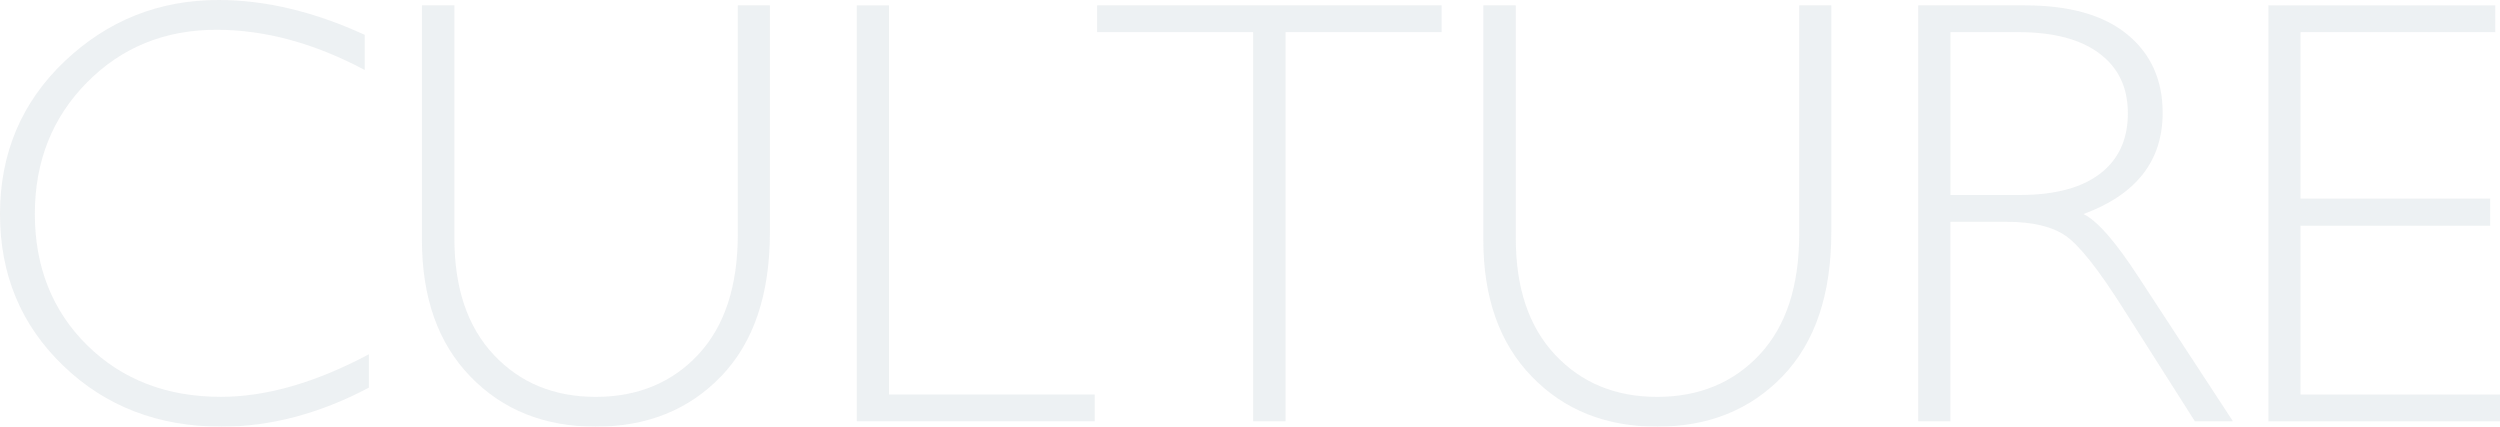 <?xml version="1.0" encoding="UTF-8"?><svg id="Layer_2" xmlns="http://www.w3.org/2000/svg" viewBox="0 0 592.05 101.04"><defs><style>.cls-1{opacity:.1;}.cls-2{fill:#4b6d80;}</style></defs><g id="_レイヤー_1"><g class="cls-1"><g><path class="cls-2" d="M86.37,8.25v8.32c-11.94-6.35-23.64-9.52-35.11-9.52-12.22,0-22.45,4.16-30.67,12.48s-12.34,18.71-12.34,31.16,4.14,22.96,12.41,31.09c8.27,8.13,18.83,12.2,31.66,12.2,10.72,0,22.4-3.36,35.04-10.08v7.9c-11.66,6.16-23.29,9.24-34.9,9.24-14.99,0-27.49-4.81-37.47-14.42C4.99,77.01,0,65.03,0,50.69S5.1,24.21,15.3,14.52C25.5,4.84,37.65,0,51.75,0c11.09,0,22.63,2.75,34.62,8.25Z"/><path class="cls-2" d="M174.72,1.27h7.61V55c0,14.71-3.83,26.06-11.49,34.05-7.66,7.99-17.58,11.99-29.75,11.99s-22.02-3.95-29.68-11.85c-7.66-7.9-11.49-18.71-11.49-32.43V1.27h7.69V56.48c0,11.75,3.11,20.94,9.34,27.57s14.28,9.94,24.15,9.94,18.06-3.35,24.29-10.05,9.34-16.2,9.34-28.52V1.27Z"/><path class="cls-2" d="M210.53,1.27V93.42h48.72v6.35h-56.34V1.27h7.62Z"/><path class="cls-2" d="M341.4,1.27V7.61h-36.95V99.77h-7.69V7.61h-36.95V1.27h81.58Z"/><path class="cls-2" d="M426.08,1.27h7.61V55c0,14.71-3.83,26.06-11.49,34.05-7.66,7.99-17.58,11.99-29.75,11.99s-22.02-3.95-29.68-11.85c-7.66-7.9-11.49-18.71-11.49-32.43V1.27h7.69V56.48c0,11.75,3.11,20.94,9.34,27.57s14.28,9.94,24.15,9.94,18.06-3.35,24.29-10.05,9.34-16.2,9.34-28.52V1.27Z"/><path class="cls-2" d="M454.28,1.27h25.24c10.58,0,18.66,2.29,24.25,6.87s8.39,10.78,8.39,18.58c0,11.38-6.25,19.37-18.75,23.97,3.24,1.55,7.62,6.56,13.11,15.02l22.28,34.06h-9.01l-17.16-27c-5.73-9.03-10.2-14.66-13.39-16.89s-7.87-3.35-14.03-3.35h-13.32v47.24h-7.62V1.27Zm7.62,6.35V46.18h16.36c8.32,0,14.68-1.68,19.07-5.04,4.39-3.36,6.59-8.12,6.59-14.28s-2.23-10.79-6.7-14.17c-4.47-3.38-10.88-5.08-19.25-5.08h-16.08Z"/><path class="cls-2" d="M590.92,1.27V7.61h-46.11V47.03h44.91v6.42h-44.91v39.98h47.24v6.35h-54.85V1.27h53.73Z"/></g></g></g></svg>